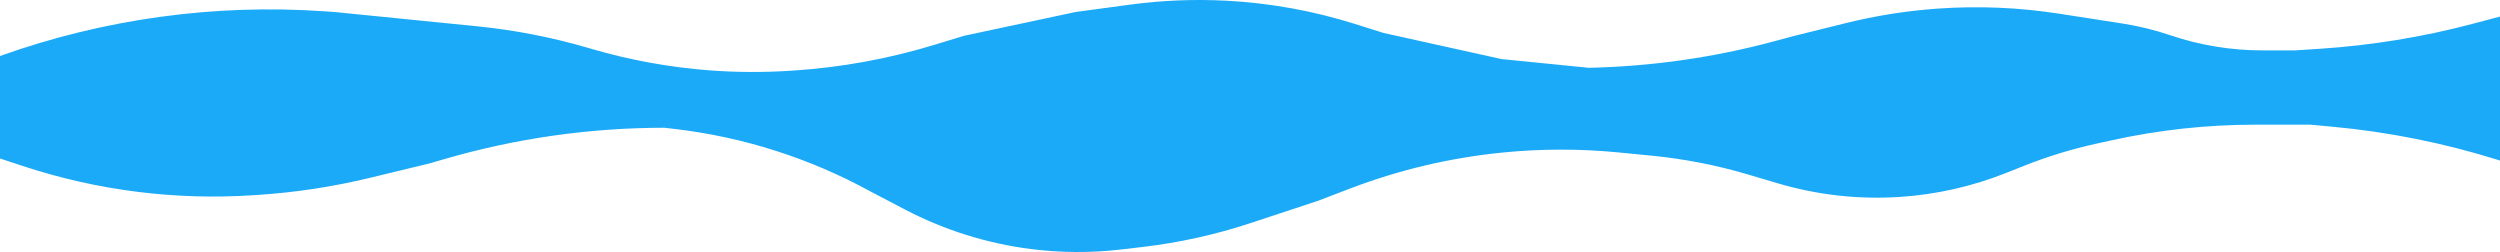<?xml version="1.0" encoding="UTF-8"?> <svg xmlns="http://www.w3.org/2000/svg" width="5724" height="577" viewBox="0 0 5724 577" fill="none"> <path d="M5724 367.566V37.925L5662.38 54.261C5547.4 84.748 5429.72 103.987 5311.01 111.706L5254.99 115.349H5179.53C5107.96 115.349 5036.88 103.648 4969.09 80.709C4933.41 68.632 4896.74 59.65 4859.52 53.862L4714.71 31.347C4622.49 17.009 4528.95 13.122 4435.85 19.761C4364.88 24.822 4294.47 35.98 4225.41 53.111L4106.92 82.503L4062.84 94.364C3924.16 131.68 3781.49 152.118 3637.91 155.235L3438.07 135.292L3167.88 75.464L3101.45 54.586C3006.77 24.826 2908.72 7.066 2809.61 1.721C2735.27 -2.288 2660.71 0.709 2586.92 10.675L2463.34 27.367L2207.42 81.916L2139.01 102.751C2034.74 134.507 1927.17 154.188 1818.41 161.407L1810.65 161.922C1748.29 166.061 1685.72 165.751 1623.41 160.992C1532.43 154.044 1442.42 137.648 1354.84 112.068L1345.99 109.485C1263.16 85.292 1178.27 68.79 1092.4 60.19L764.695 27.367L741.376 25.772C489.832 8.571 237.445 43.459 0 128.254V362.873L52.117 380.054C138.158 408.418 226.764 428.312 316.673 439.452C403.088 450.159 490.318 452.732 577.214 447.136L588.675 446.398C675.949 440.778 762.573 427.604 847.573 407.025L983.908 374.018L1017.58 364.228C1181.23 316.641 1350.8 292.487 1521.23 292.487L1544.43 295.198C1701.5 313.552 1853.56 362.022 1992.29 437.952L2071.86 479.605C2161.52 526.541 2258.81 557.165 2359.19 570.049C2428.36 578.927 2498.36 579.298 2567.62 571.155L2616.5 565.408C2700.43 555.541 2783.13 537.219 2863.37 510.72L3018 459.654L3089.91 432.134C3201.89 389.278 3319.06 361.47 3438.36 349.438C3527.67 340.43 3617.66 340.316 3706.99 349.098L3781.99 356.471C3857.06 363.851 3931.25 378.379 4003.56 399.858L4069.61 419.476C4160.38 446.439 4255.21 457.079 4349.7 450.902C4433.39 445.431 4515.7 426.839 4593.62 395.807L4633.32 379.994C4687.42 358.449 4743.18 341.354 4800.06 328.878L4836.45 320.896C4943.87 297.334 5053.52 285.449 5163.49 285.449H5289.65L5338.76 289.96C5467.44 301.779 5594.51 327.149 5717.86 365.648L5724 367.566Z" fill="#1AAAF8"></path> </svg> 